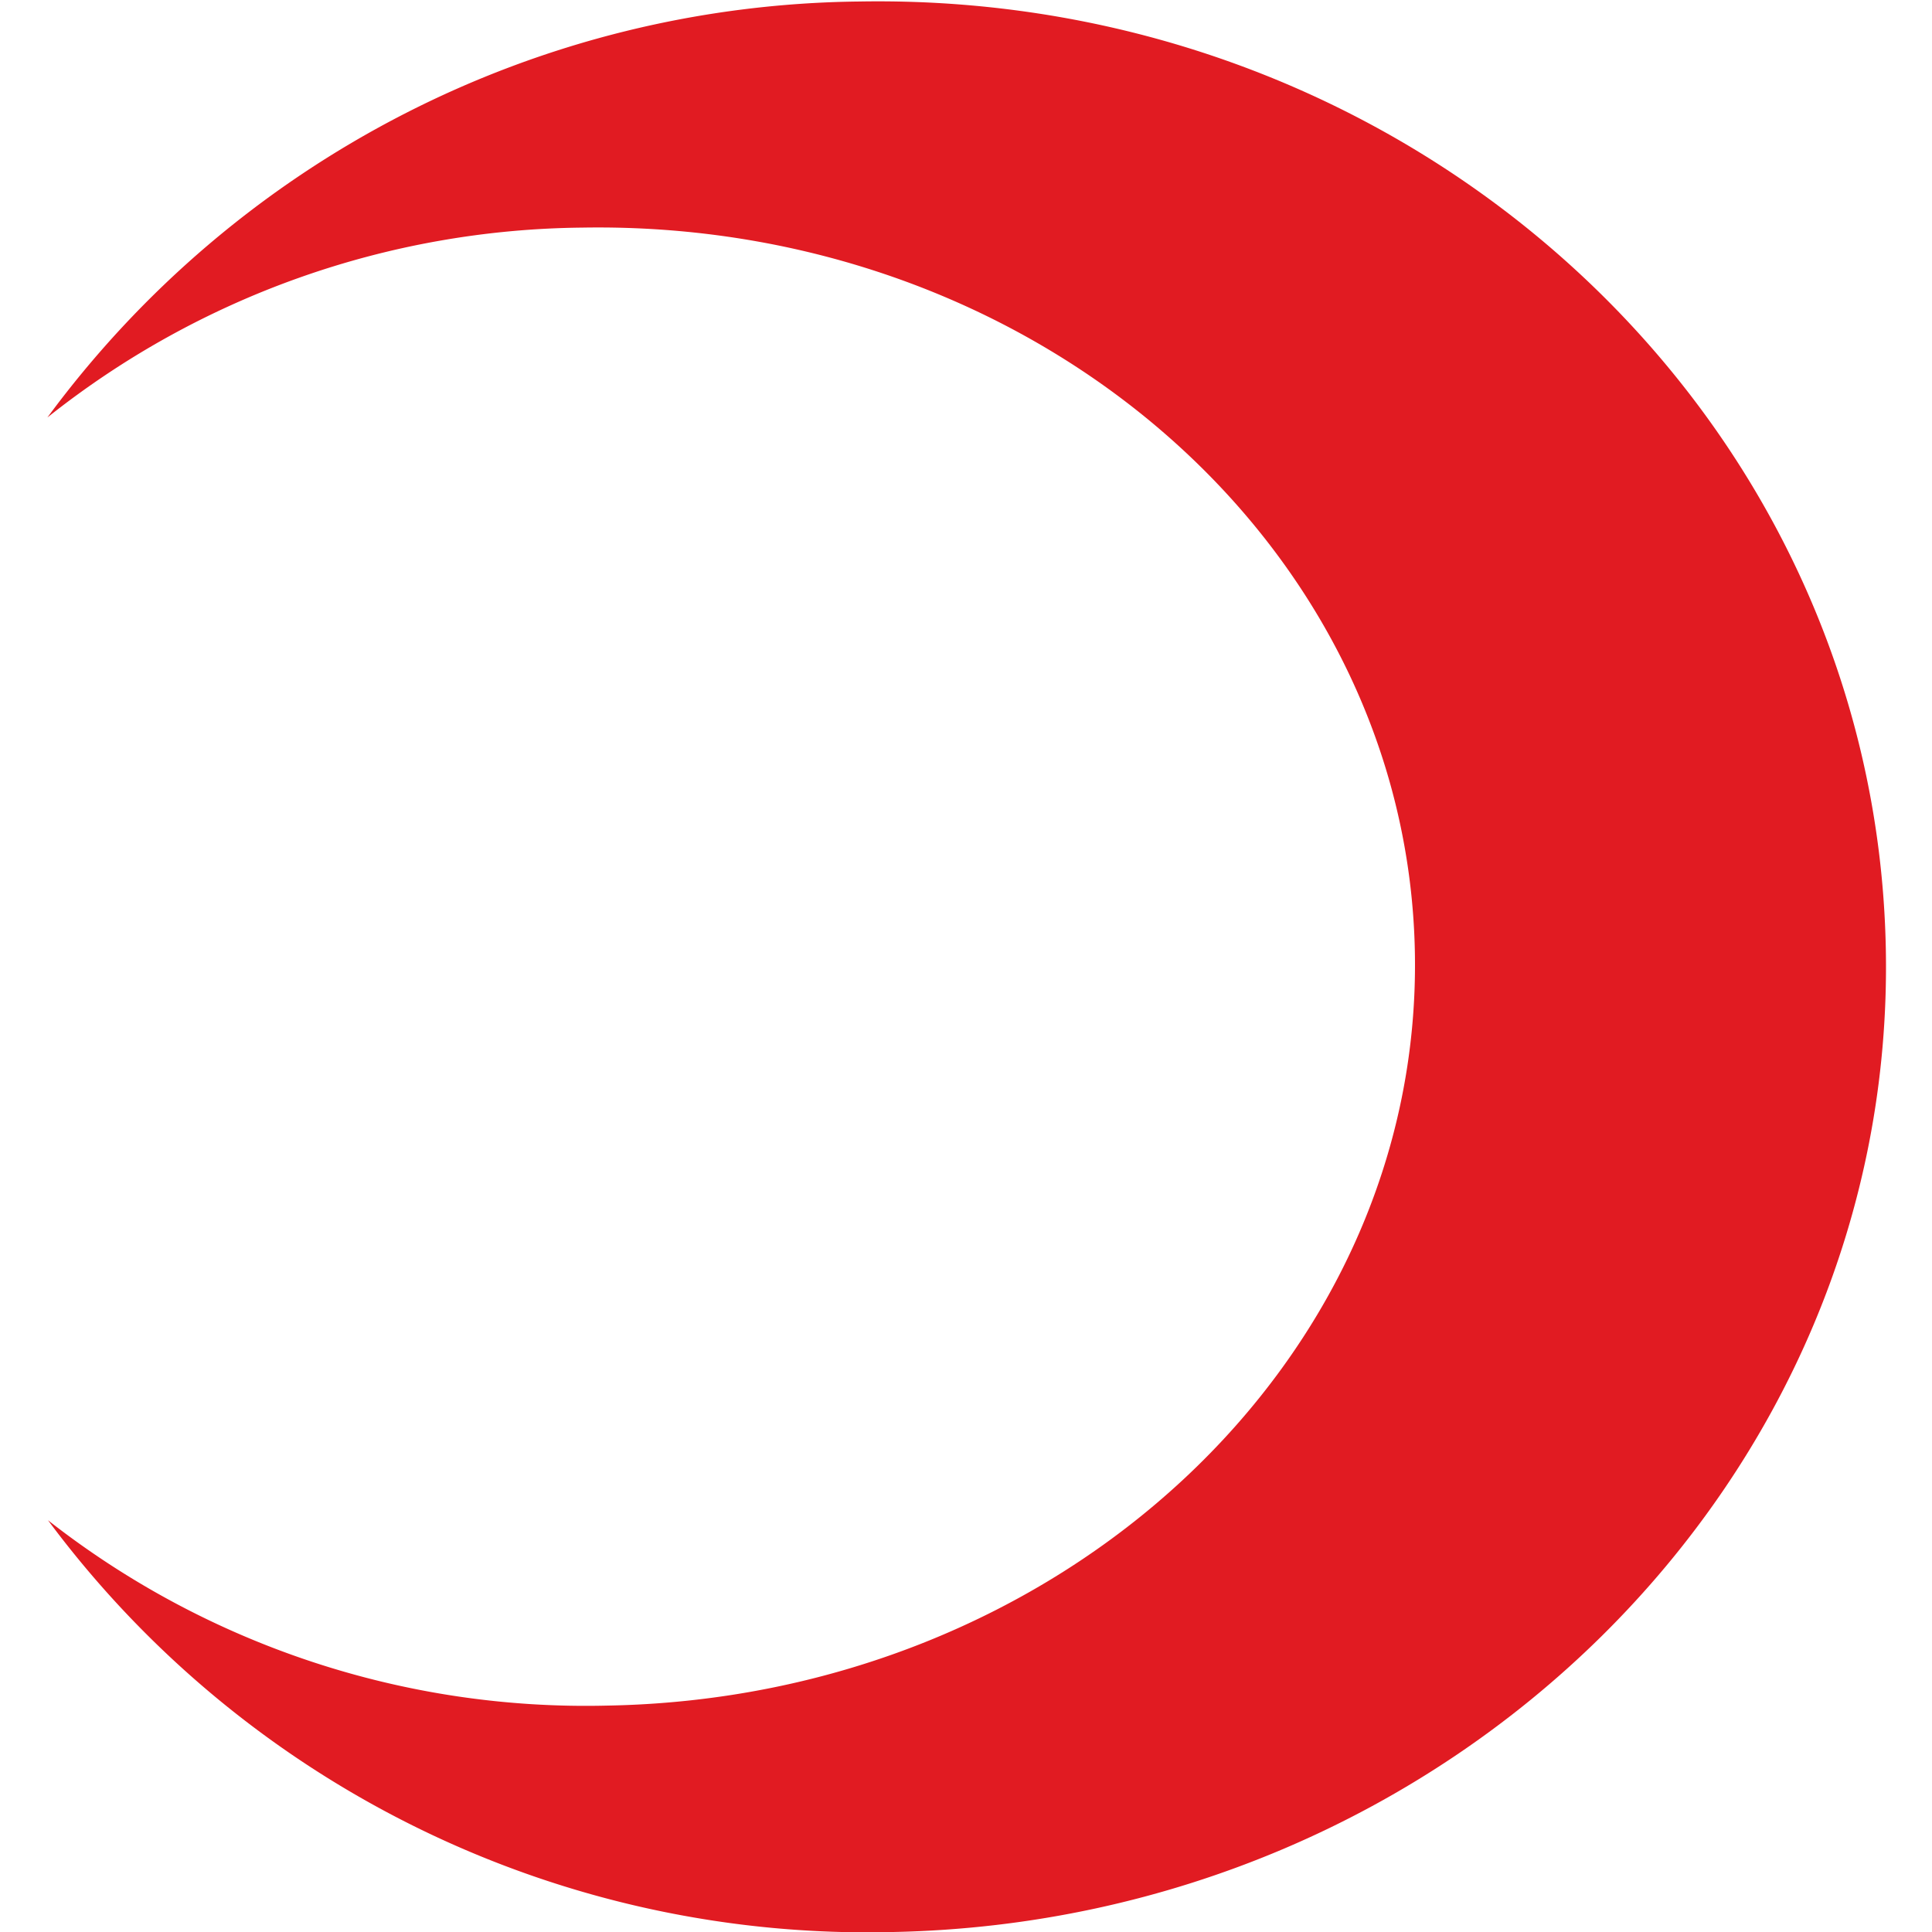<svg id="Layer_1" data-name="Layer 1" xmlns="http://www.w3.org/2000/svg" viewBox="0 0 64 64"><defs><style>.cls-1{fill:#e11b22;}</style></defs><path class="cls-1" d="M1.57,13.83A33.84,33.84,0,0,1,28.47.05c18.44-.32,33.65,13.72,34,31.37S48,63.63,29.59,64a33.8,33.8,0,0,1-28-13.64,28.87,28.87,0,0,0,18.52,6.14c15-.26,27-11.42,26.76-24.93S34.3,7.28,19.28,7.54A28.88,28.88,0,0,0,1.57,13.83"/></svg>